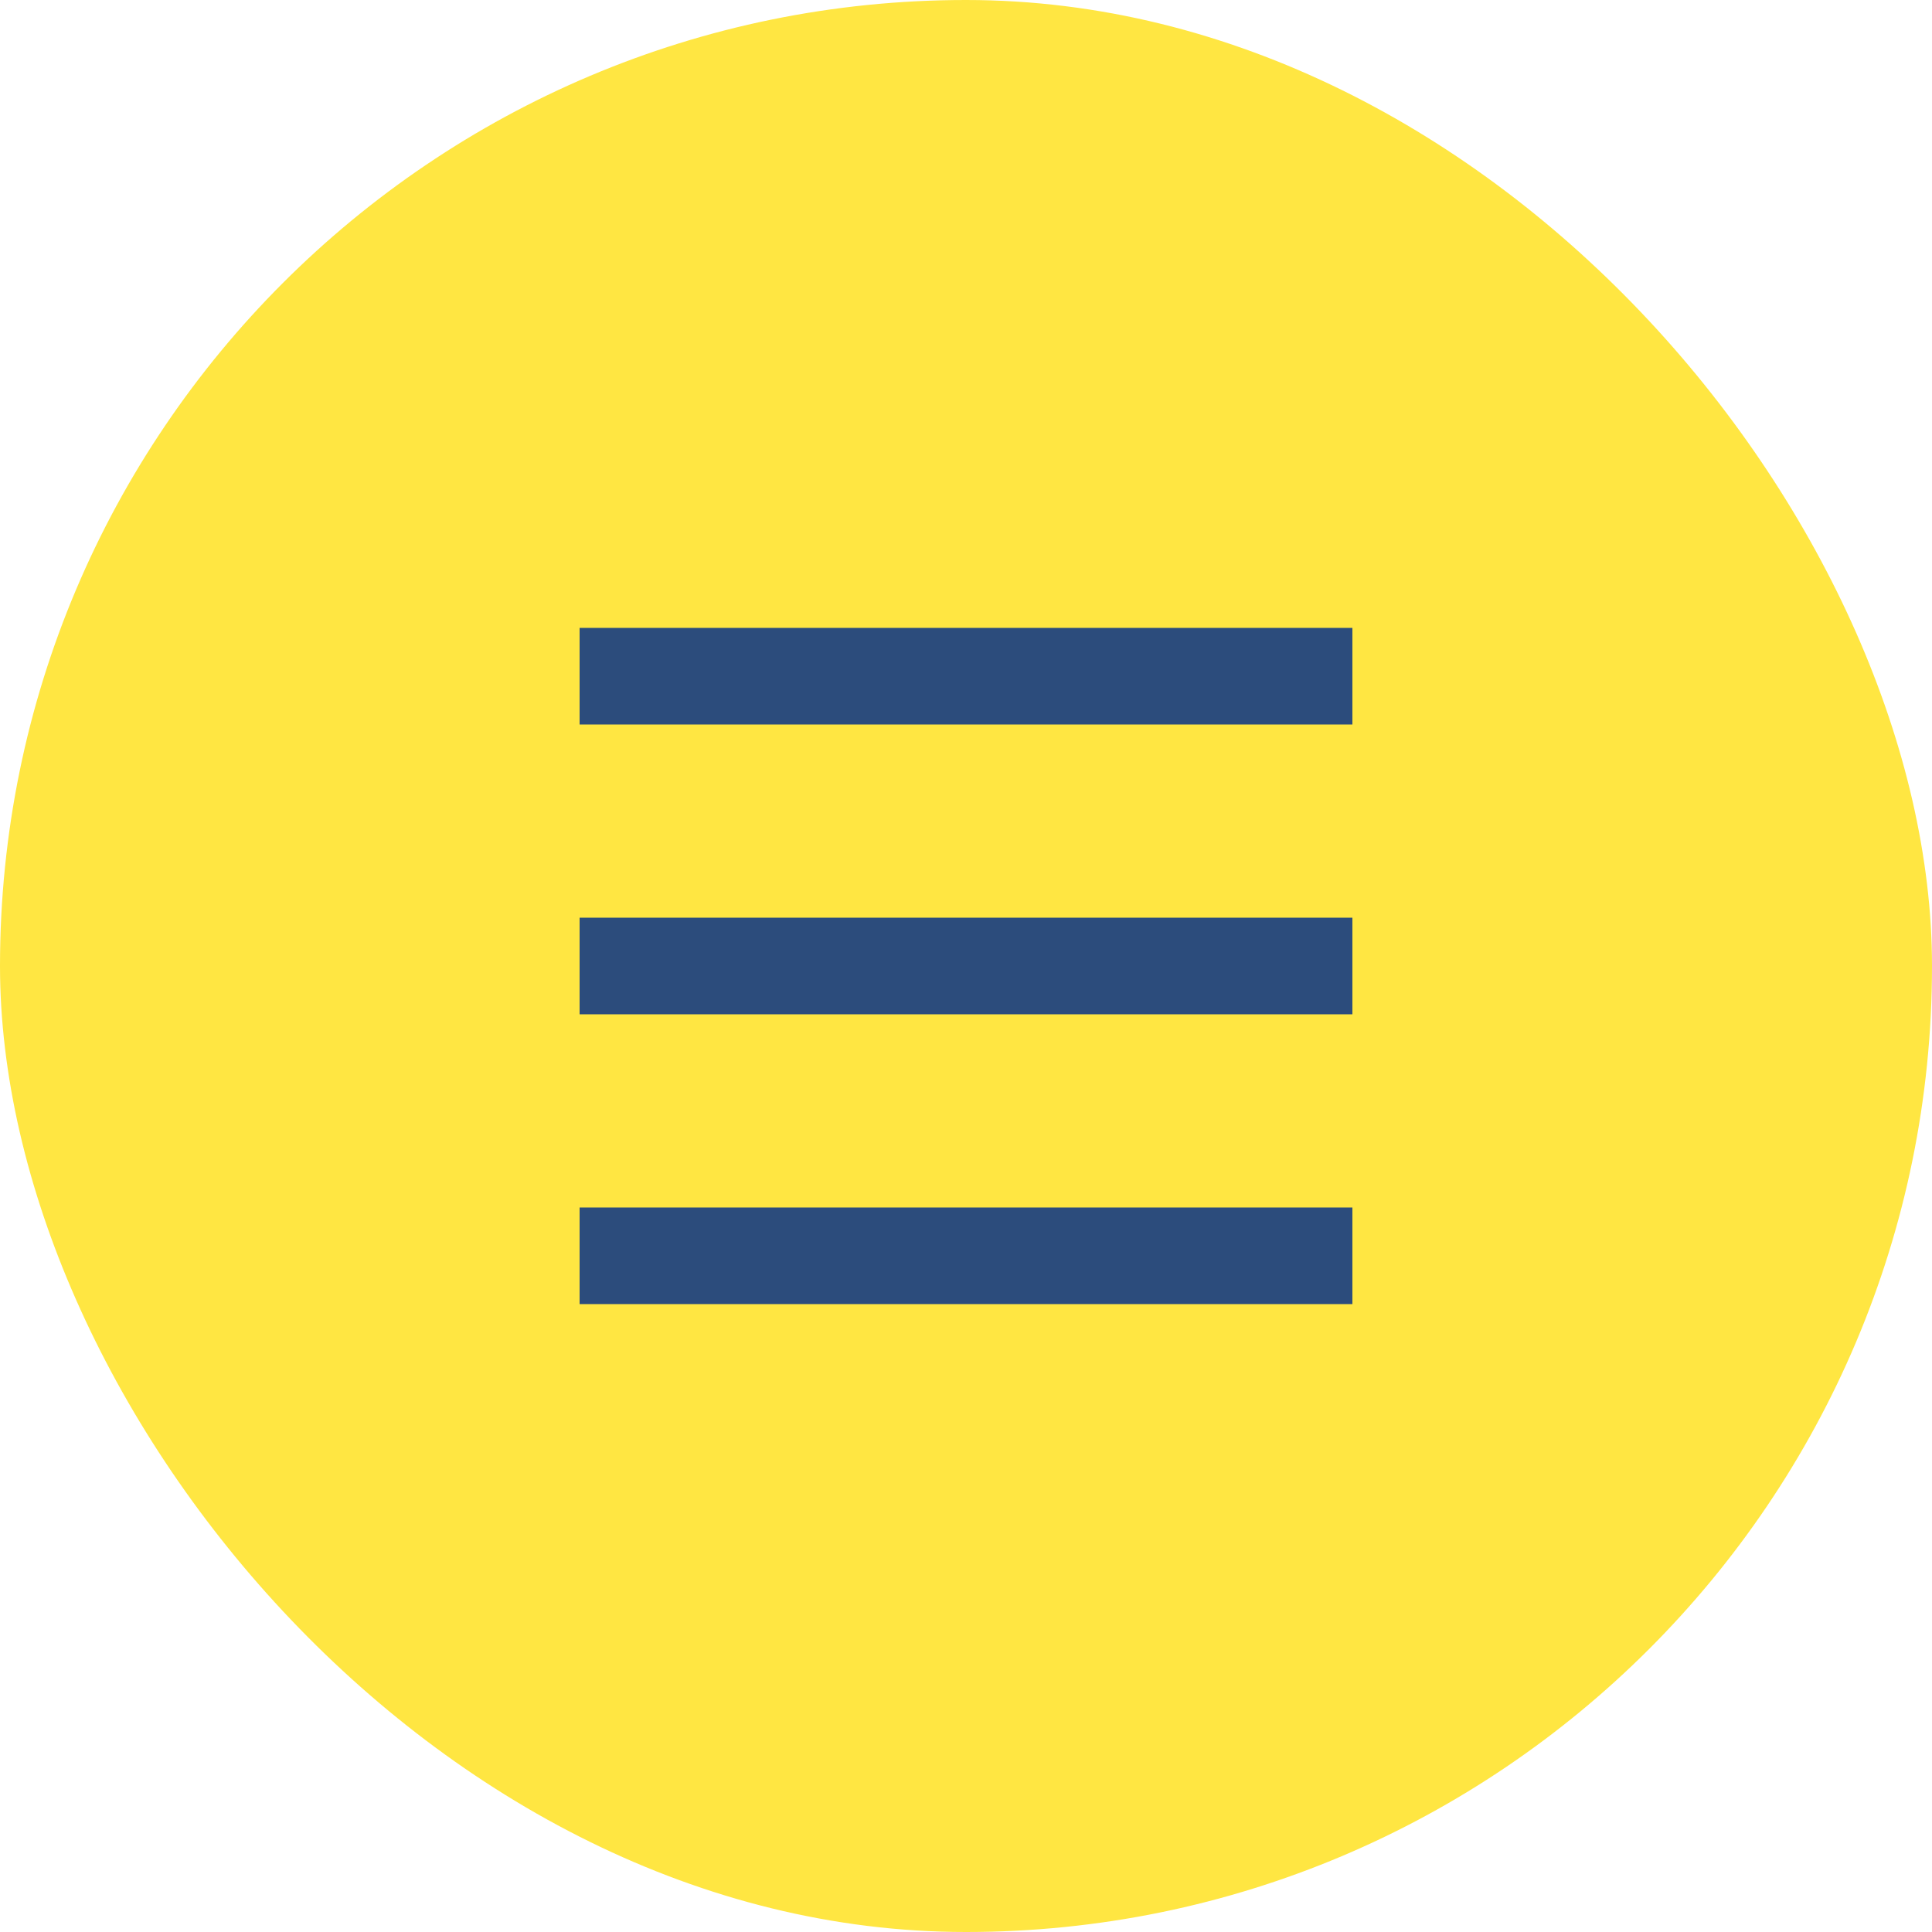 <svg width="40" height="40" viewBox="0 0 40 40" fill="none" xmlns="http://www.w3.org/2000/svg">
<rect width="40" height="40" rx="20" fill="#FFE642"/>
<rect x="12" y="13" width="16" height="2" fill="#2C4C7C"/>
<rect x="12" y="19" width="16" height="2" fill="#2C4C7C"/>
<rect x="12" y="25" width="16" height="2" fill="#2C4C7C"/>
</svg>

